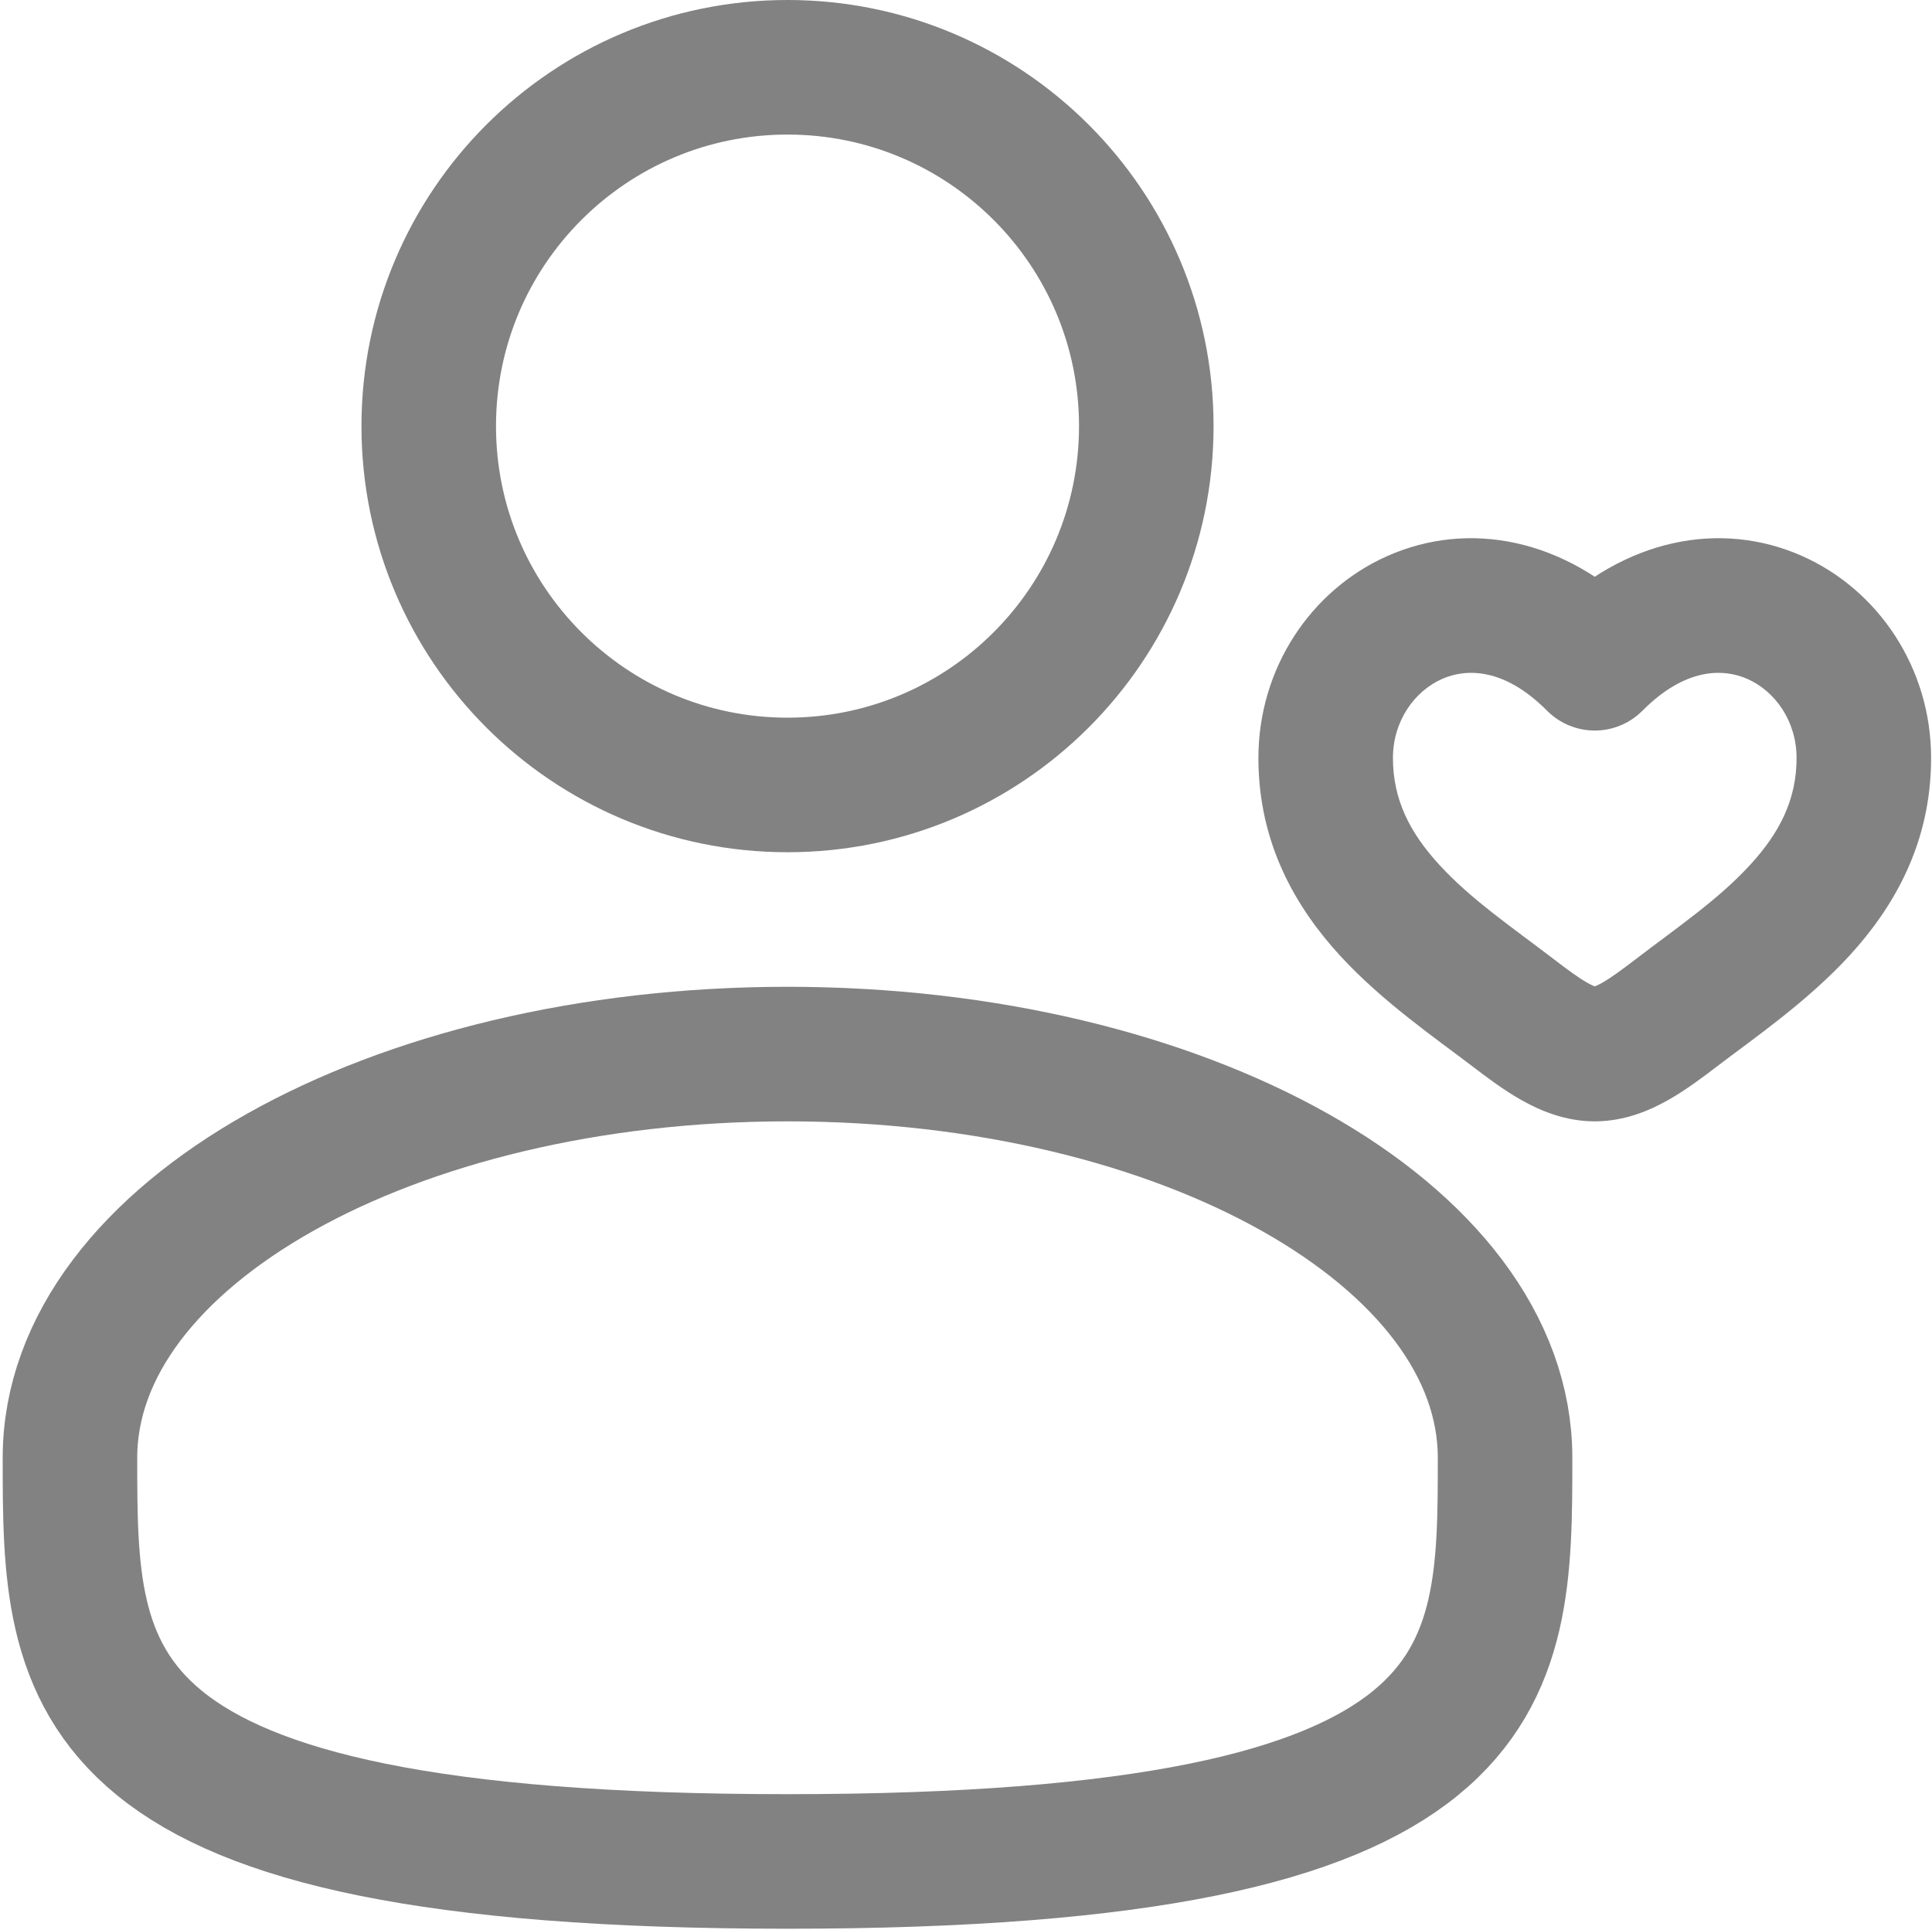 <svg width="718" height="717" viewBox="0 0 718 717" fill="none" xmlns="http://www.w3.org/2000/svg">
<path d="M292.667 291.667C366.305 291.667 426.001 231.971 426.001 158.333C426.001 84.695 366.305 25 292.667 25C219.029 25 159.334 84.695 159.334 158.333C159.334 231.971 219.029 291.667 292.667 291.667Z" stroke="#828282" stroke-width="50"/>
<path d="M559.333 541.667C559.333 624.51 559.333 691.667 292.667 691.667C26 691.667 26 624.51 26 541.667C26 458.823 145.391 391.667 292.667 391.667C439.943 391.667 559.333 458.823 559.333 541.667Z" stroke="#828282" stroke-width="50"/>
<path d="M592.668 246.451L574.938 264.077C579.631 268.797 586.011 271.451 592.668 271.451C599.325 271.451 605.705 268.797 610.398 264.077L592.668 246.451ZM577.451 356.41C561.238 344.033 546.635 334.133 534.865 321.303C523.958 309.413 517.668 297.127 517.668 281.658H467.668C467.668 313.27 481.475 337.067 498.021 355.103C513.705 372.203 533.908 386.073 547.118 396.157L577.451 356.41ZM517.668 281.658C517.668 267.925 525.661 256.823 535.911 252.287C544.785 248.36 558.915 247.958 574.938 264.077L610.398 228.825C581.425 199.682 545.551 193.343 515.678 206.565C487.175 219.178 467.668 248.31 467.668 281.658H517.668ZM547.118 396.157C552.085 399.943 558.521 404.863 565.311 408.703C572.108 412.55 581.521 416.667 592.668 416.667V366.667C593.815 366.667 593.228 367.05 589.931 365.187C586.625 363.317 582.871 360.543 577.451 356.41L547.118 396.157ZM638.218 396.157C651.428 386.073 671.631 372.203 687.315 355.103C703.861 337.067 717.668 313.27 717.668 281.658H667.668C667.668 297.127 661.378 309.413 650.471 321.303C638.701 334.133 624.098 344.033 607.885 356.41L638.218 396.157ZM717.668 281.658C717.668 248.31 698.161 219.178 669.658 206.565C639.785 193.343 603.911 199.682 574.938 228.825L610.398 264.077C626.421 247.958 640.551 248.36 649.425 252.287C659.675 256.823 667.668 267.925 667.668 281.658H717.668ZM607.885 356.41C602.465 360.543 598.711 363.317 595.405 365.187C592.108 367.05 591.521 366.667 592.668 366.667V416.667C603.815 416.667 613.228 412.55 620.025 408.703C626.815 404.863 633.251 399.943 638.218 396.157L607.885 356.41Z" fill="#828282"/>
</svg>
